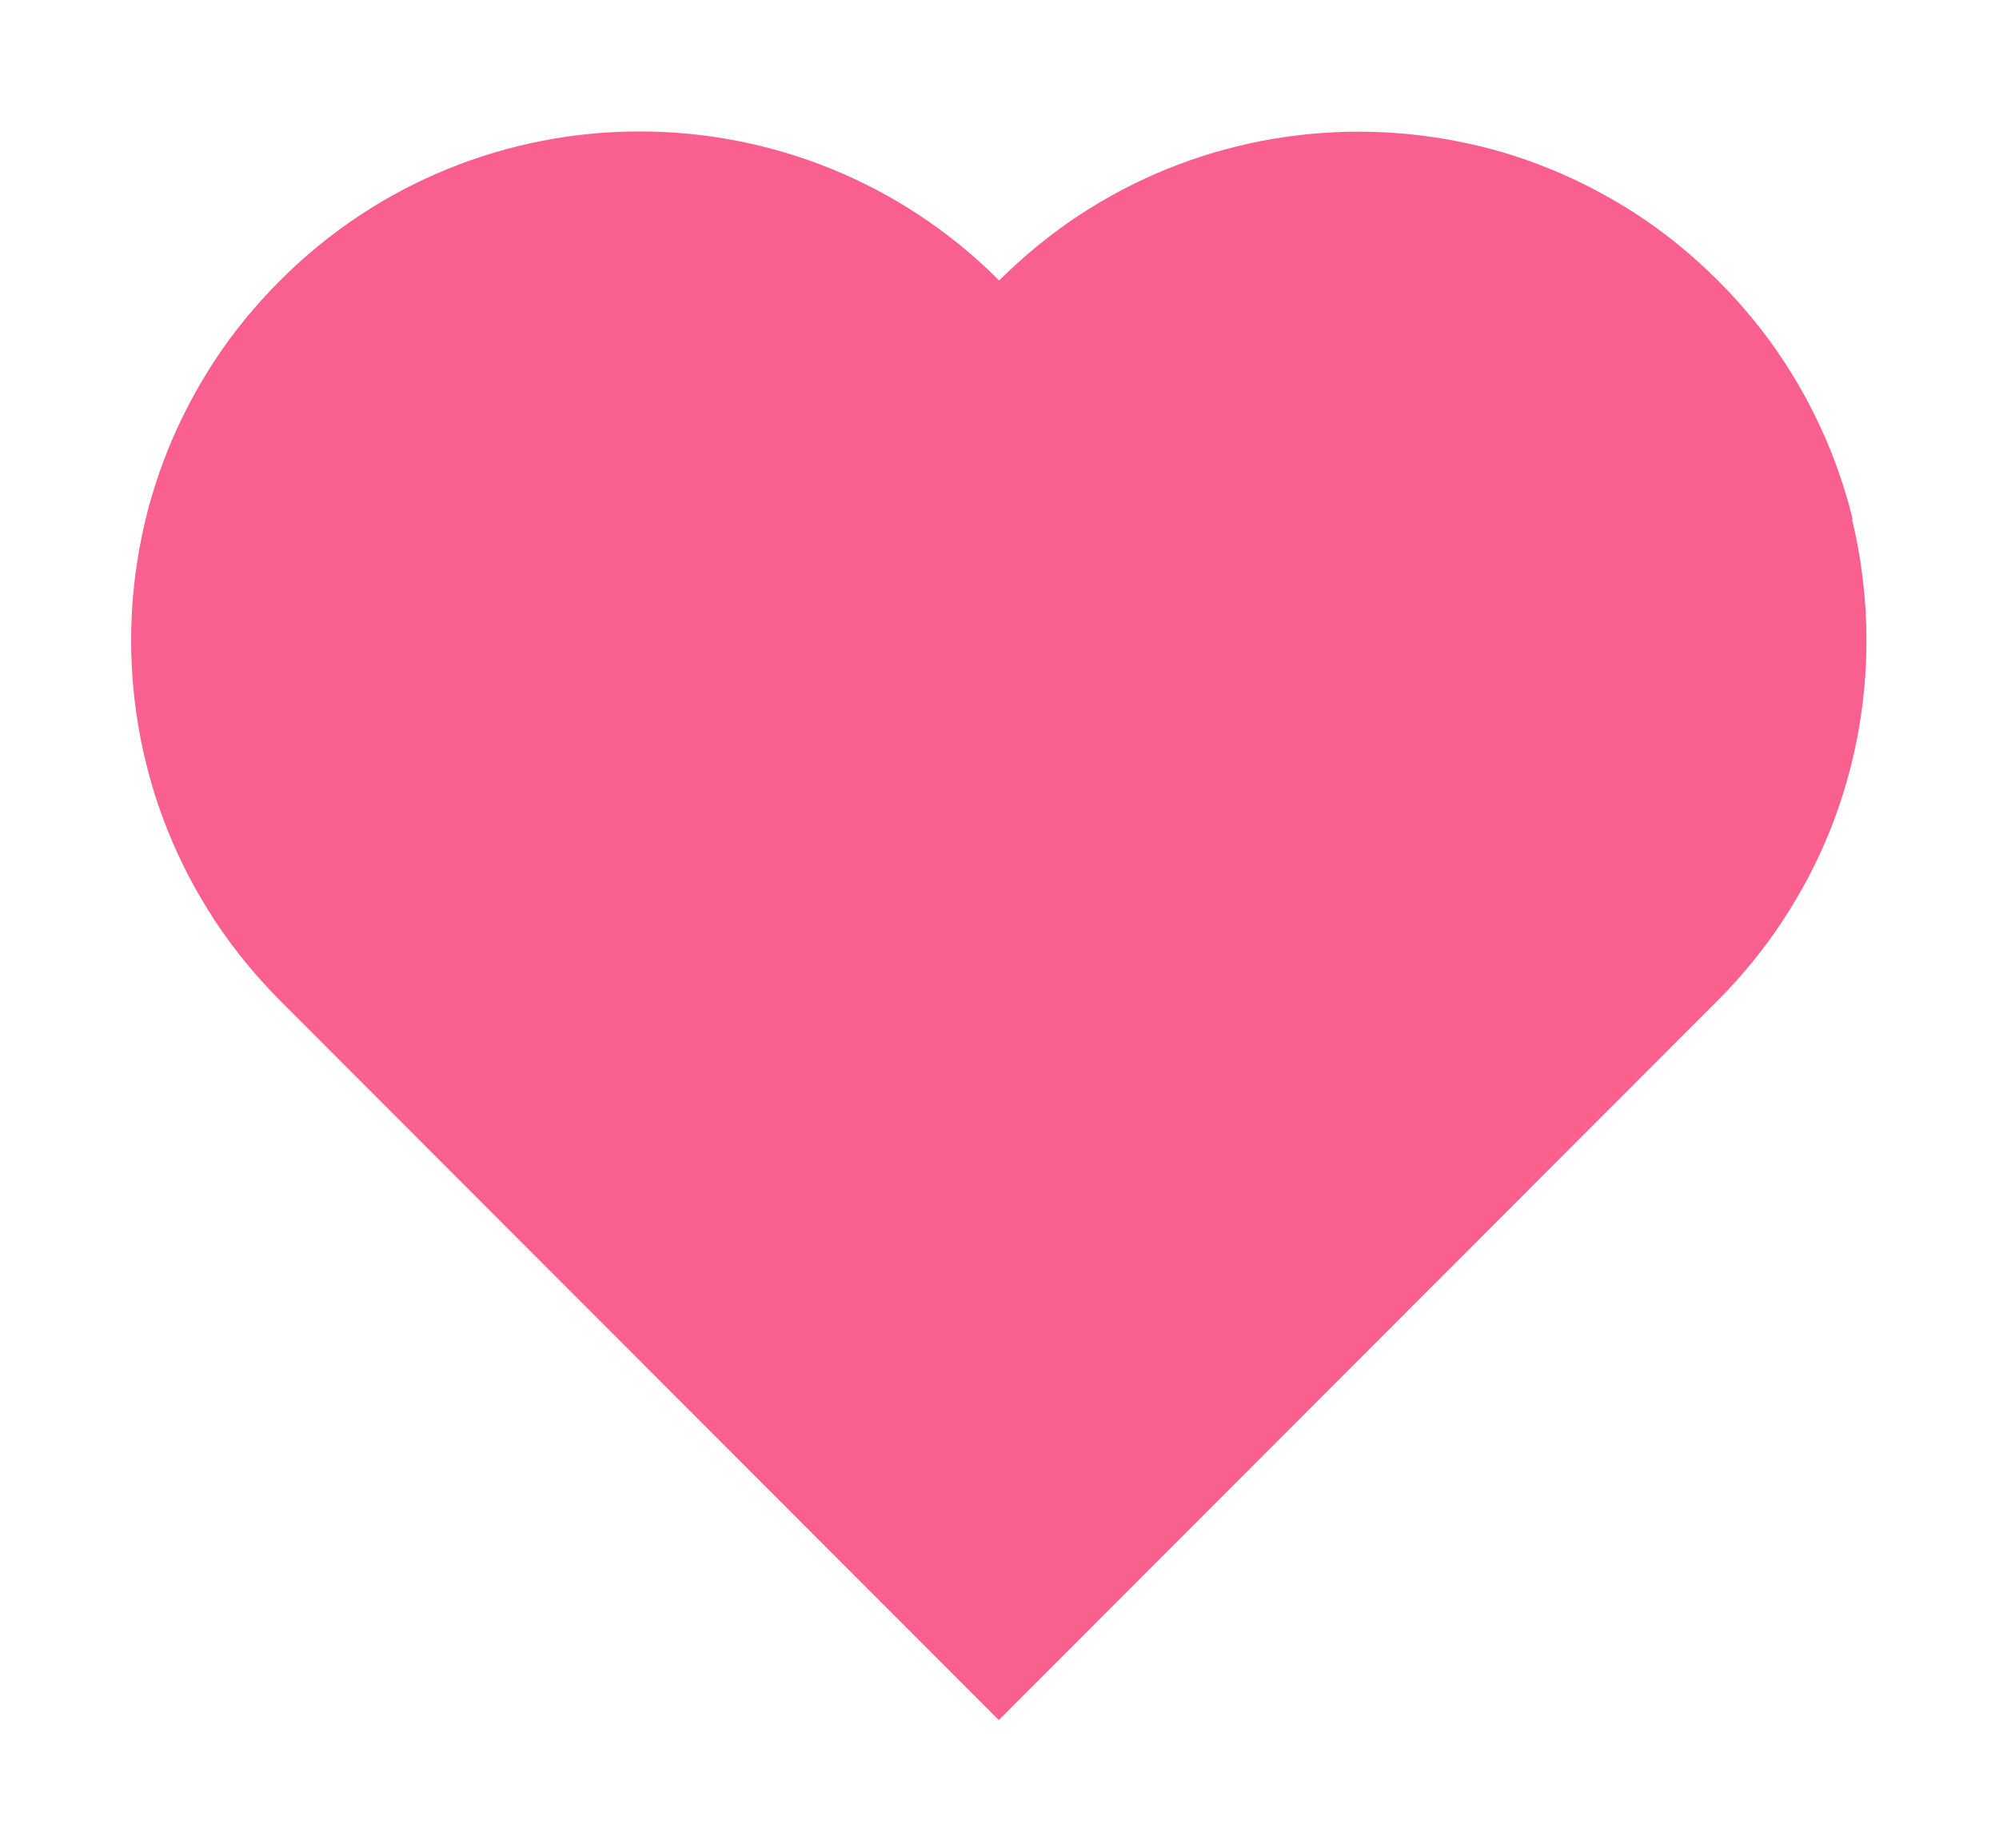 <svg width="251" height="232" viewBox="0 0 251 232" fill="none" xmlns="http://www.w3.org/2000/svg" style="margin-right: 12px;">
  <g filter="url(#filter0_d_551_86)">
    <path d="M241.838 63.763C241.36 61.758 240.769 59.799 240.086 57.84C239.403 55.88 238.629 53.967 237.742 52.076C236.422 49.228 234.897 46.471 233.144 43.829C231.984 42.052 230.709 40.32 229.344 38.657C227.978 36.994 226.522 35.354 224.951 33.805C223.404 32.255 221.765 30.775 220.104 29.408C218.442 28.041 216.712 26.765 214.937 25.603C212.274 23.849 209.521 22.323 206.698 21.001C204.809 20.113 202.875 19.338 200.94 18.655C198.983 17.971 197.026 17.379 195.023 16.901C190.039 15.693 184.941 15.078 179.82 15.078C175.746 15.078 171.65 15.465 167.621 16.24C165.619 16.627 163.616 17.128 161.636 17.698C157.698 18.86 153.829 20.432 150.12 22.368C148.276 23.348 146.456 24.419 144.68 25.58C141.13 27.927 137.784 30.661 134.666 33.759C109.745 8.813 69.303 8.813 44.382 33.759C42.834 35.308 41.355 36.949 39.989 38.612C38.624 40.275 37.349 42.006 36.188 43.783C34.436 46.449 32.911 49.205 31.591 52.03C30.703 53.921 29.93 55.858 29.247 57.794C28.564 59.753 27.973 61.713 27.494 63.718C26.288 68.707 25.674 73.81 25.674 78.936C25.674 83.014 26.061 87.115 26.834 91.147C27.221 93.152 27.722 95.157 28.291 97.139C29.452 101.08 31.022 104.953 32.957 108.666C33.935 110.512 35.005 112.334 36.166 114.111C38.51 117.665 41.241 121.014 44.336 124.135L134.621 214.512L224.906 124.135C228.024 121.014 230.755 117.642 233.076 114.111C234.237 112.334 235.306 110.512 236.285 108.666C238.242 104.953 239.79 101.103 240.951 97.139C241.542 95.157 242.02 93.175 242.407 91.147C243.181 87.115 243.568 83.037 243.568 78.936C243.568 73.833 242.953 68.707 241.747 63.718L241.838 63.763Z" fill="#F9608F"/>
  </g>
  <defs>
    <filter id="filter0_d_551_86" x="0.472" y="0.51" width="249.882" height="231.449" filterUnits="userSpaceOnUse" color-interpolation-filters="sRGB">
      <feFlood flood-opacity="0" result="BackgroundImageFix"/>
      <feColorMatrix in="SourceAlpha" type="matrix" values="0 0 0 0 0 0 0 0 0 0 0 0 0 0 0 0 0 0 127 0" result="hardAlpha"/>
      <feOffset dx="-9.208" dy="1.454"/>
      <feGaussianBlur stdDeviation="7.997"/>
      <feComposite in2="hardAlpha" operator="out"/>
      <feColorMatrix type="matrix" values="0 0 0 0 0 0 0 0 0 0 0 0 0 0 0 0 0 0 0.25 0"/>
      <feBlend mode="normal" in2="BackgroundImageFix" result="effect1_dropShadow_551_86"/>
      <feBlend mode="normal" in="SourceGraphic" in2="effect1_dropShadow_551_86" result="shape"/>
    </filter>
  </defs>
</svg>
